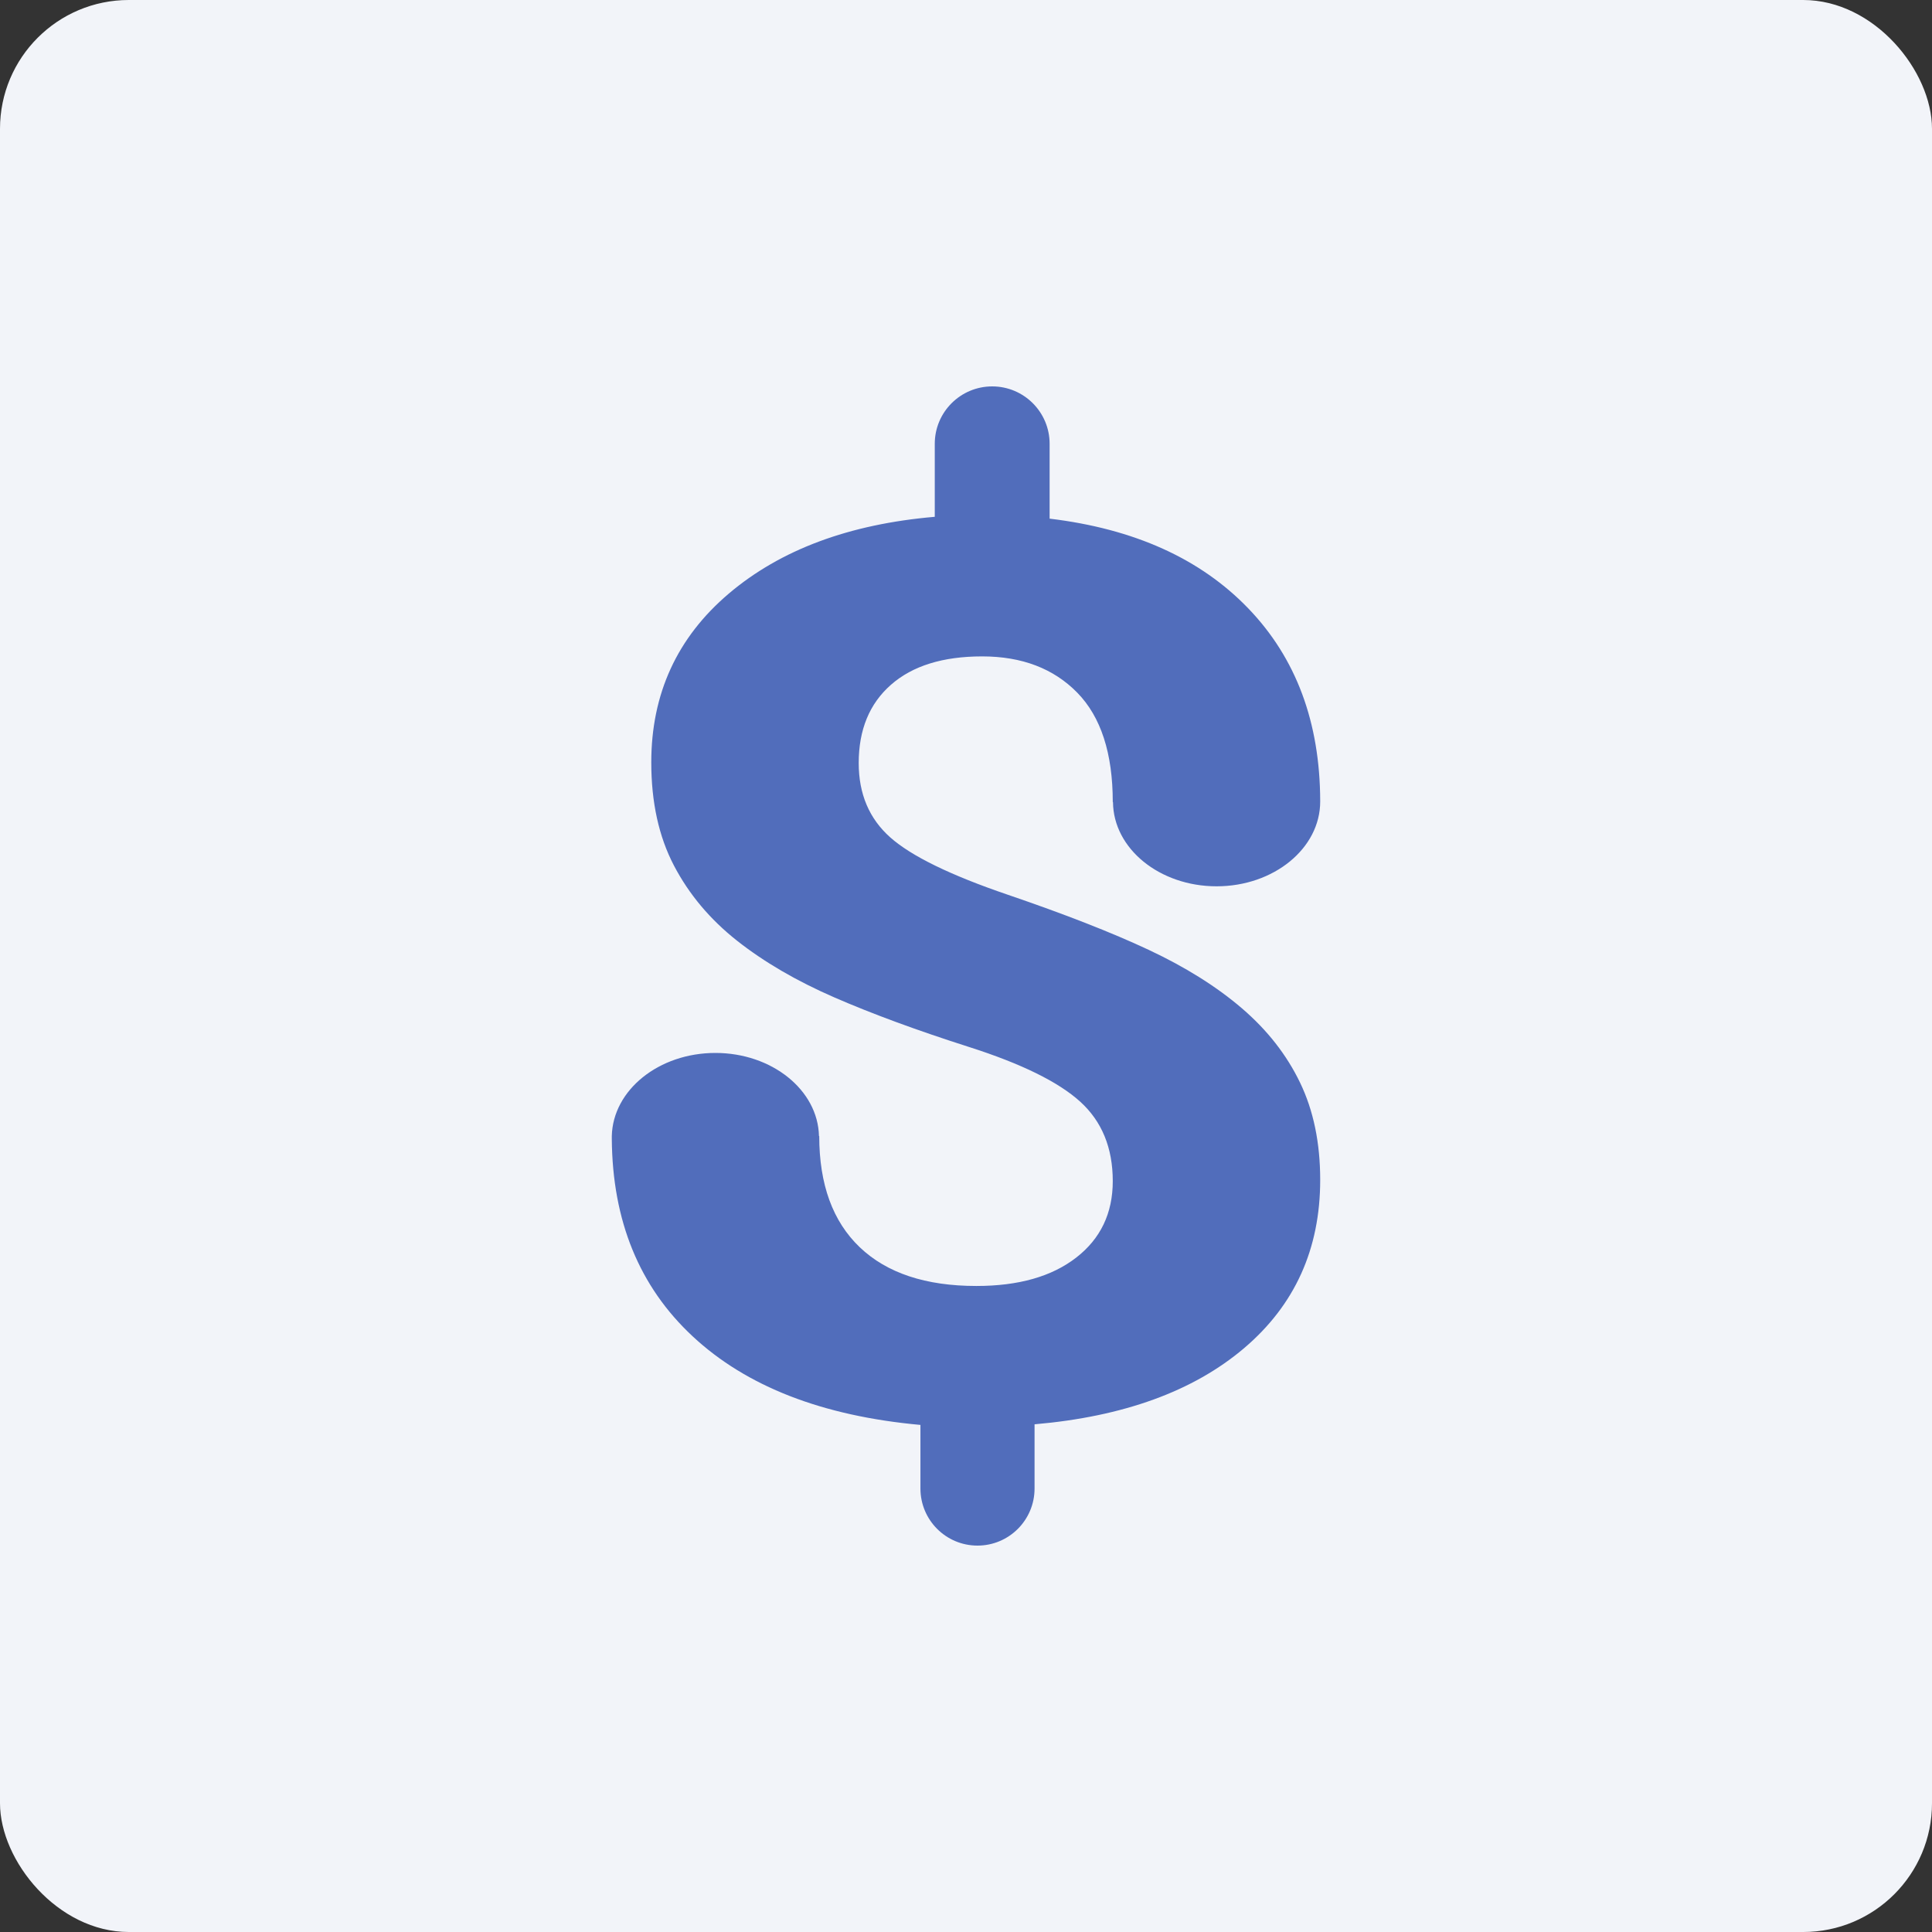 <?xml version="1.0" encoding="UTF-8"?>
<svg width="60px" height="60px" viewBox="0 0 60 60" version="1.1" xmlns="http://www.w3.org/2000/svg" xmlns:xlink="http://www.w3.org/1999/xlink">
    <rect x="0" y="0" width="60" height="60" fill="#333333" stroke="none"/>
    <!-- Generator: Sketch 50.2 (55047) - http://www.bohemiancoding.com/sketch -->
    <title>savings</title>
    <desc>savings</desc>
    <defs></defs>
    <g id="Home" stroke="none" stroke-width="1" fill="none" fill-rule="evenodd">
        <g id="Bulk-Home-hero-1" transform="translate(-240, -1406)">
            <g id="why-buy-savings" transform="translate(240, 1406)">
                <rect id="Rectangle-11" fill="#F2F4F9" x="0" y="0" width="60" height="60" rx="4"></rect>
                <path d="M34.565,24.909 L34.558,24.909 C34.558,23.394 34.19,22.262 33.455,21.511 C32.719,20.76 31.735,20.385 30.502,20.385 C29.283,20.385 28.339,20.678 27.671,21.265 C27.002,21.852 26.668,22.662 26.668,23.697 C26.668,24.656 26.995,25.426 27.648,26.006 C28.302,26.587 29.517,27.18 31.293,27.785 C33.069,28.391 34.529,28.962 35.673,29.498 C36.817,30.035 37.783,30.64 38.57,31.315 C39.358,31.991 39.96,32.76 40.376,33.625 C40.792,34.489 41,35.495 41,36.644 C41,38.789 40.212,40.53 38.637,41.868 C37.062,43.205 34.893,43.994 32.129,44.233 L32.129,46.228 C32.129,47.207 31.335,48 30.357,48 C29.378,48 28.585,47.207 28.585,46.228 L28.585,44.252 C25.538,43.975 23.179,43.057 21.508,41.498 C19.855,39.958 19.02,37.916 19,35.371 C19,35.358 19,35.345 19,35.333 C19,35.327 19,35.322 19,35.317 C19,35.305 19,35.293 19,35.281 C19.034,33.851 20.462,32.7 22.217,32.7 C23.973,32.7 25.401,33.851 25.434,35.281 L25.442,35.281 C25.442,36.782 25.862,37.934 26.701,38.735 C27.541,39.536 28.748,39.937 30.323,39.937 C31.631,39.937 32.664,39.644 33.421,39.057 C34.179,38.47 34.558,37.678 34.558,36.681 C34.558,35.647 34.22,34.823 33.544,34.211 C32.868,33.599 31.72,33.035 30.1,32.517 C28.481,32 27.084,31.486 25.91,30.975 C24.736,30.464 23.729,29.877 22.89,29.215 C22.05,28.552 21.396,27.773 20.928,26.877 C20.46,25.981 20.226,24.915 20.226,23.678 C20.226,21.546 21.028,19.798 22.633,18.435 C24.238,17.073 26.37,16.278 29.03,16.05 L29.03,13.783 C29.03,12.798 29.829,12 30.814,12 C31.798,12 32.597,12.798 32.597,13.783 L32.597,16.107 C35.227,16.423 37.285,17.353 38.771,18.899 C40.252,20.44 40.995,22.434 41,24.883 C41,24.886 41,24.889 41,24.893 C41,26.346 39.559,27.525 37.782,27.525 C36.012,27.525 34.576,26.355 34.565,24.909 Z" id="Combined-Shape" fill="#516DBB"></path>
            </g>
        </g>
    </g>
</svg>
